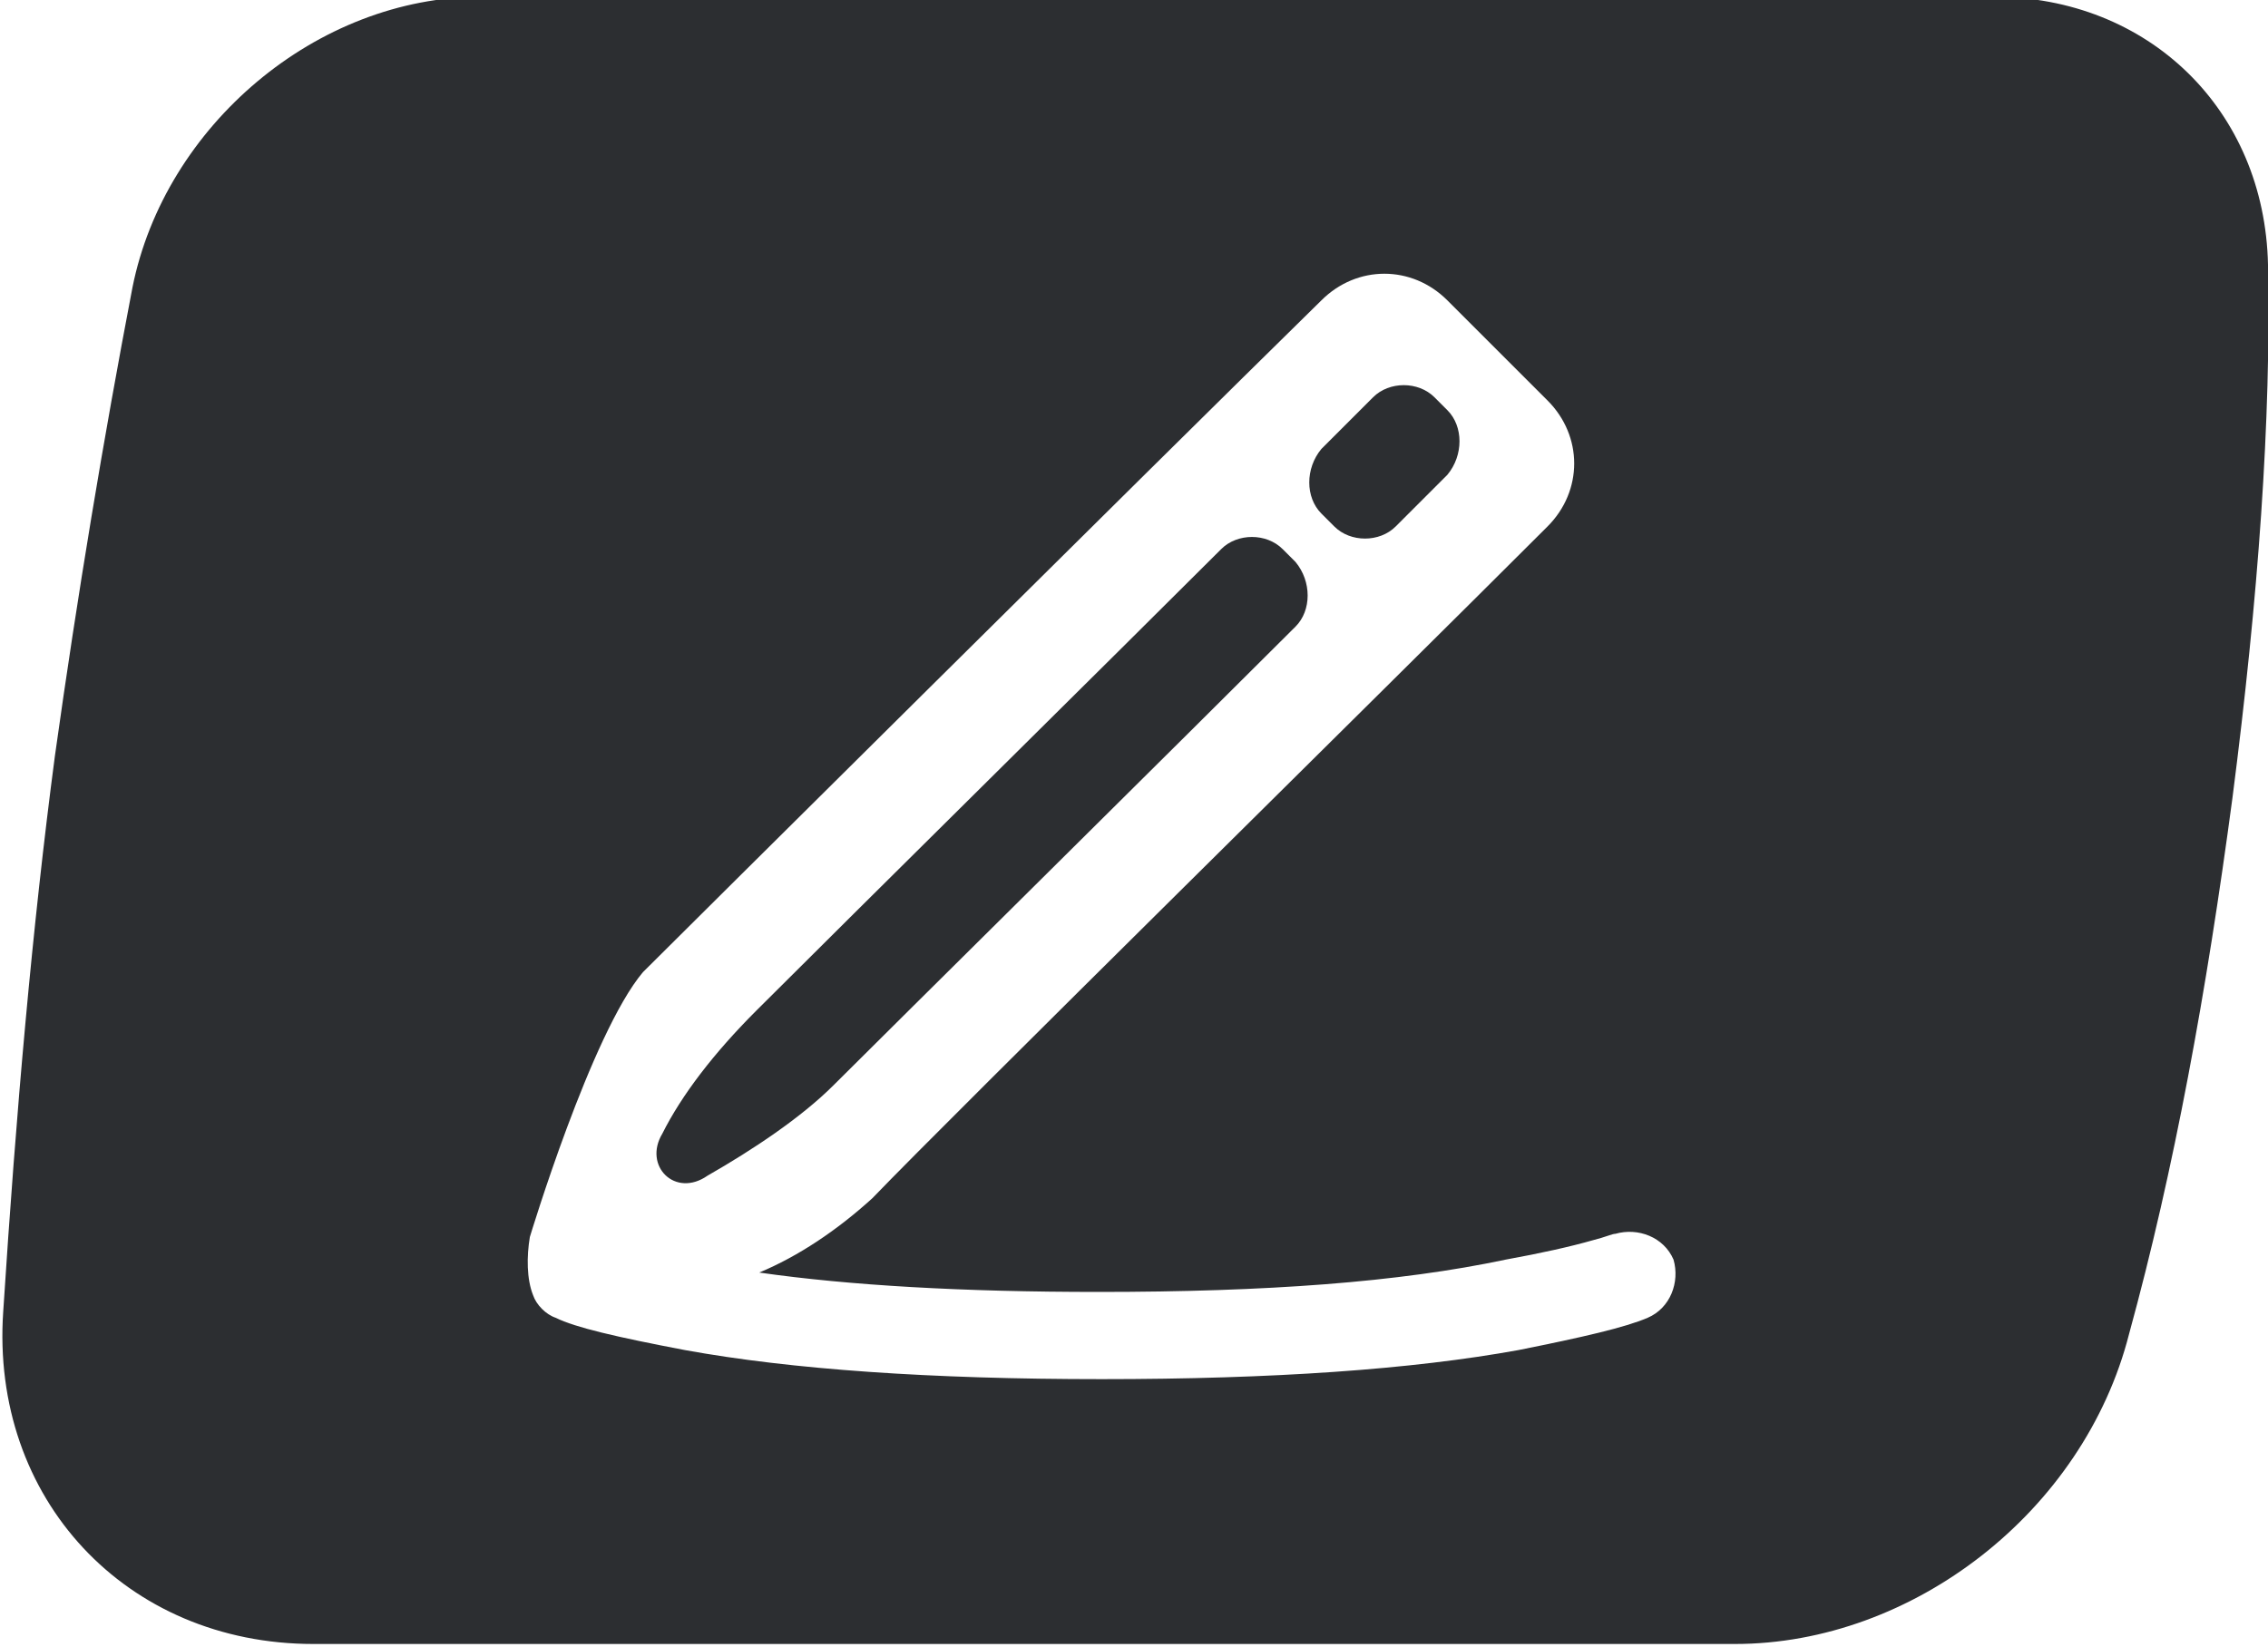 <svg version="1.1" id="Layer_1" xmlns:x="ns_extend;" xmlns:i="ns_ai;" xmlns:graph="ns_graphs;" xmlns="http://www.w3.org/2000/svg" xmlns:xlink="http://www.w3.org/1999/xlink" x="0px" y="0px" viewBox="0 0 70.2 51" style="enable-background:new 0 0 70.2 51;" xml:space="preserve">
 <style type="text/css">
  .st0{fill-rule:evenodd;clip-rule:evenodd;fill:#2C2E31;}
 </style>
 <g>
  <path class="st0" d="M1.7,23.4c0.7-5,1.5-9.8,2.4-14.5c1-5,5.7-9,10.8-9h46.8c4.8,0,8.4,3.5,8.5,8.3c0.1,4.8-0.3,10.3-1.1,16.5
		c-0.8,6-1.8,11.5-3.2,16.6c-1.4,5.5-6.7,9.6-12.2,9.6h-44c-5.8,0-10-4.5-9.6-10.3C0.5,34.4,1,28.7,1.7,23.4z M44.8,9.3
		c-1.1-1.1-2.8-1.1-3.9,0c-5.4,5.3-20.1,19.9-21,20.8c-1.6,1.9-3.5,8.2-3.5,8.2c-0.1,0.6-0.1,1.3,0.1,1.8c0.1,0.3,0.4,0.6,0.7,0.7
		c0.6,0.3,1.9,0.6,4,1c3.3,0.6,7.6,0.9,12.9,0.9s9.6-0.3,12.9-0.9c2-0.4,3.3-0.7,4-1c0.7-0.3,1-1.1,0.8-1.8c-0.3-0.7-1.1-1-1.8-0.8
		c-0.1,0-0.3,0.1-0.7,0.2c-0.7,0.2-1.6,0.4-2.7,0.6C43.3,39.7,39.2,40,34,40c-4.2,0-7.7-0.2-10.5-0.6c1.2-0.5,2.4-1.3,3.5-2.3
		c2.5-2.6,15.9-15.8,20.9-20.8c1.1-1.1,1.1-2.8,0-3.9L44.8,9.3z M20.5,35.1c-0.6,1,0.4,2,1.4,1.3c1.4-0.8,2.9-1.8,3.9-2.8
		C27.4,32,37,22.5,40.1,19.4c0.5-0.5,0.5-1.4,0-2L39.7,17c-0.5-0.5-1.4-0.5-1.9,0c-2.9,2.9-11.6,11.5-14.4,14.3
		C22.1,32.6,21.1,33.9,20.5,35.1z M40.9,15.9c-0.5-0.5-0.5-1.4,0-2l1.6-1.6c0.5-0.5,1.4-0.5,1.9,0l0.4,0.4c0.5,0.5,0.5,1.4,0,2
		l-1.6,1.6c-0.5,0.5-1.4,0.5-1.9,0L40.9,15.9z">
  </path>
 </g>
</svg>